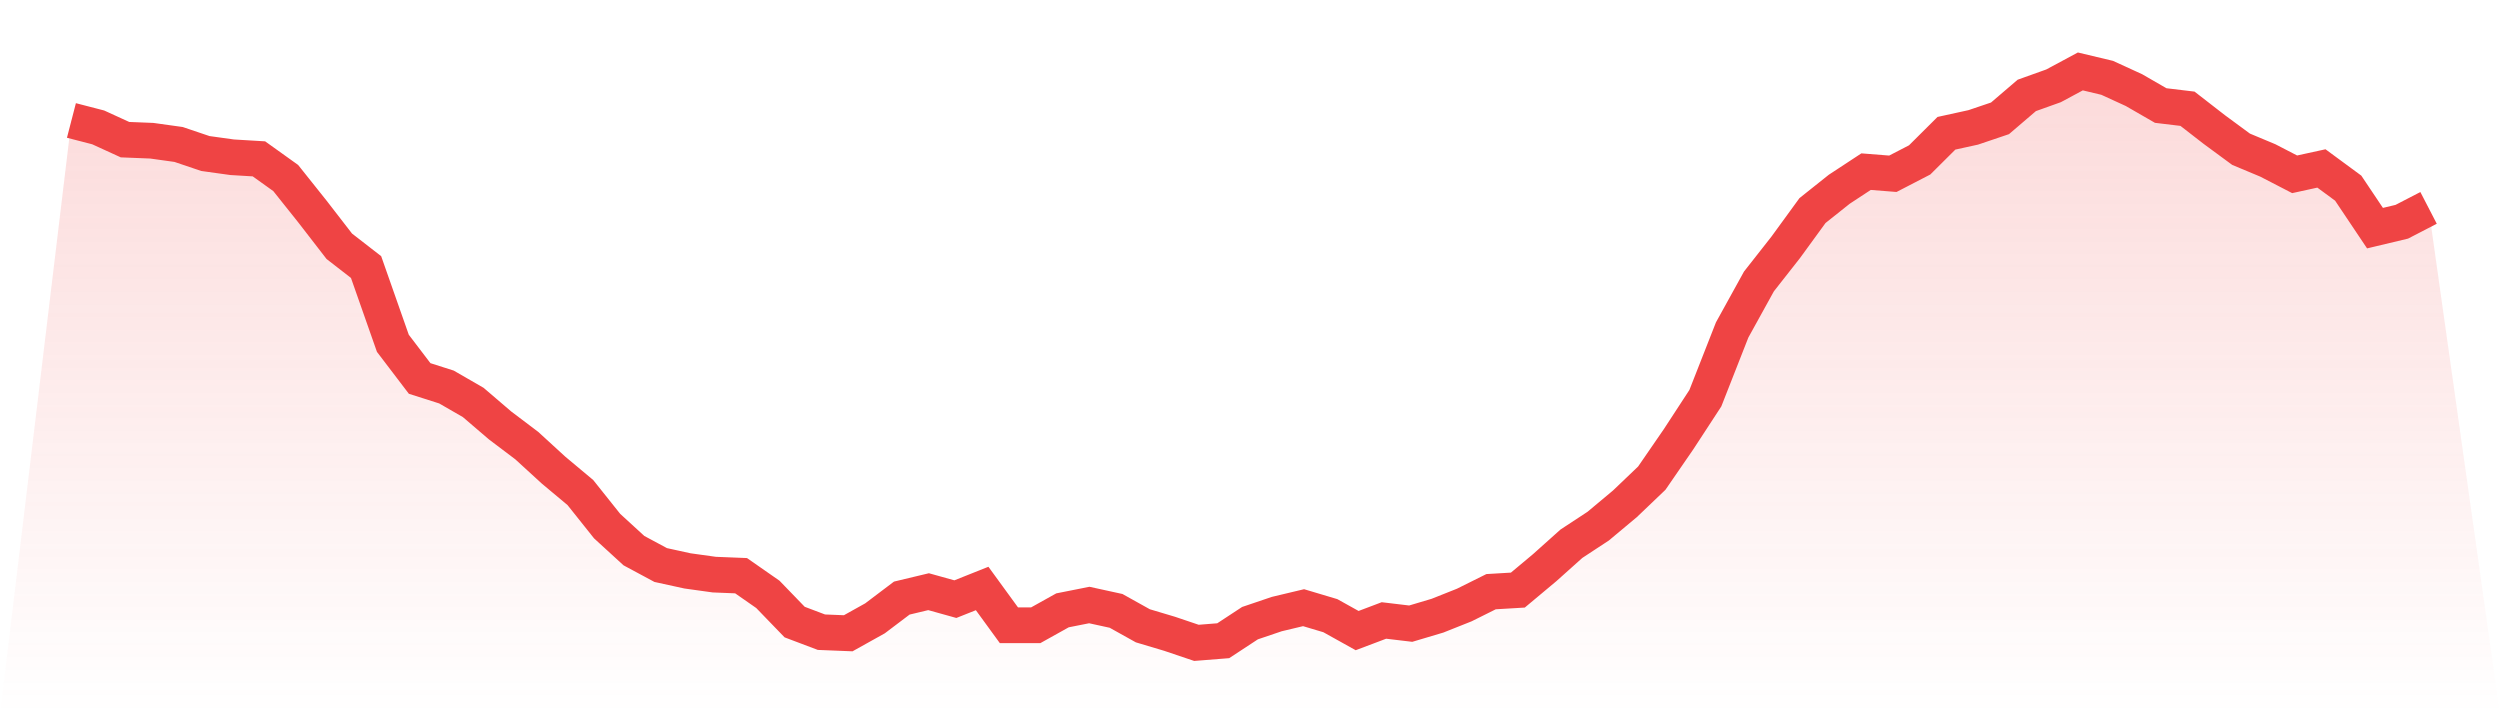 <svg viewBox="0 0 140 40" xmlns="http://www.w3.org/2000/svg">
<defs>
<linearGradient id="gradient" x1="0" x2="0" y1="0" y2="1">
<stop offset="0%" stop-color="#ef4444" stop-opacity="0.2"/>
<stop offset="100%" stop-color="#ef4444" stop-opacity="0"/>
</linearGradient>
</defs>
<path d="M4,6.746 L4,6.746 L5.5,7.134 L7,7.821 L8.5,7.881 L10,8.09 L11.5,8.597 L13,8.806 L14.5,8.896 L16,9.97 L17.5,11.851 L19,13.791 L20.5,14.955 L22,19.224 L23.5,21.194 L25,21.672 L26.5,22.537 L28,23.821 L29.5,24.955 L31,26.328 L32.5,27.582 L34,29.463 L35.5,30.836 L37,31.642 L38.5,31.97 L40,32.179 L41.5,32.239 L43,33.284 L44.5,34.836 L46,35.403 L47.5,35.463 L49,34.627 L50.5,33.493 L52,33.134 L53.5,33.552 L55,32.955 L56.5,35.015 L58,35.015 L59.5,34.179 L61,33.881 L62.5,34.209 L64,35.045 L65.5,35.493 L67,36 L68.5,35.881 L70,34.896 L71.5,34.388 L73,34.03 L74.5,34.478 L76,35.313 L77.5,34.746 L79,34.925 L80.5,34.478 L82,33.881 L83.5,33.134 L85,33.045 L86.5,31.791 L88,30.448 L89.5,29.463 L91,28.209 L92.5,26.776 L94,24.597 L95.5,22.299 L97,18.478 L98.5,15.761 L100,13.851 L101.5,11.791 L103,10.597 L104.5,9.612 L106,9.731 L107.5,8.955 L109,7.463 L110.5,7.134 L112,6.627 L113.5,5.343 L115,4.806 L116.5,4 L118,4.358 L119.5,5.045 L121,5.91 L122.5,6.09 L124,7.254 L125.5,8.358 L127,8.985 L128.5,9.761 L130,9.433 L131.5,10.537 L133,12.776 L134.5,12.418 L136,11.642 L140,40 L0,40 z" fill="url(#gradient)"/>
<path d="M4,6.746 L4,6.746 L5.5,7.134 L7,7.821 L8.5,7.881 L10,8.09 L11.5,8.597 L13,8.806 L14.5,8.896 L16,9.97 L17.5,11.851 L19,13.791 L20.5,14.955 L22,19.224 L23.5,21.194 L25,21.672 L26.5,22.537 L28,23.821 L29.5,24.955 L31,26.328 L32.5,27.582 L34,29.463 L35.5,30.836 L37,31.642 L38.5,31.97 L40,32.179 L41.5,32.239 L43,33.284 L44.5,34.836 L46,35.403 L47.5,35.463 L49,34.627 L50.5,33.493 L52,33.134 L53.5,33.552 L55,32.955 L56.5,35.015 L58,35.015 L59.5,34.179 L61,33.881 L62.5,34.209 L64,35.045 L65.5,35.493 L67,36 L68.5,35.881 L70,34.896 L71.5,34.388 L73,34.03 L74.5,34.478 L76,35.313 L77.5,34.746 L79,34.925 L80.5,34.478 L82,33.881 L83.5,33.134 L85,33.045 L86.5,31.791 L88,30.448 L89.5,29.463 L91,28.209 L92.5,26.776 L94,24.597 L95.5,22.299 L97,18.478 L98.5,15.761 L100,13.851 L101.5,11.791 L103,10.597 L104.5,9.612 L106,9.731 L107.5,8.955 L109,7.463 L110.5,7.134 L112,6.627 L113.5,5.343 L115,4.806 L116.5,4 L118,4.358 L119.5,5.045 L121,5.91 L122.5,6.09 L124,7.254 L125.5,8.358 L127,8.985 L128.5,9.761 L130,9.433 L131.5,10.537 L133,12.776 L134.5,12.418 L136,11.642" fill="none" stroke="#ef4444" stroke-width="2"/>
</svg>